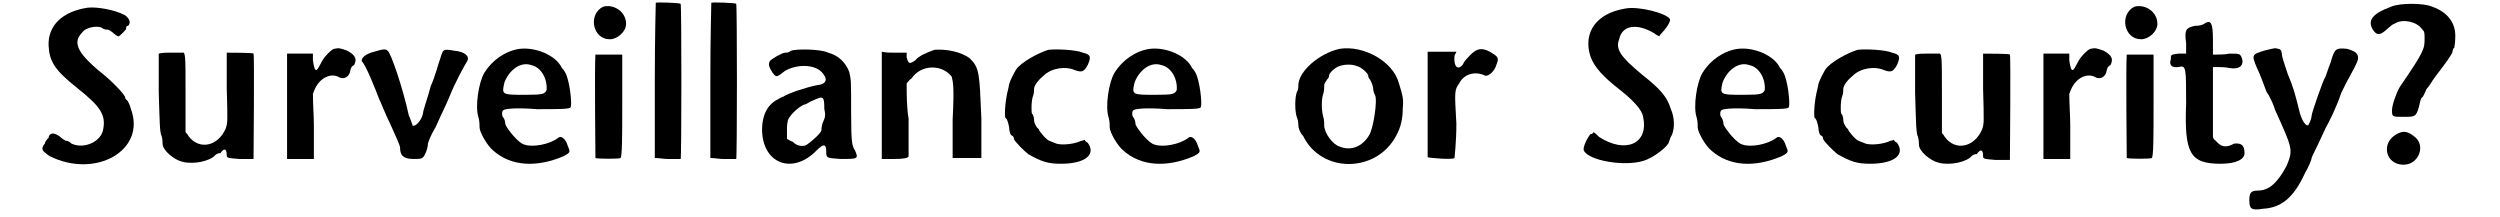<?xml version='1.0' encoding='utf-8'?>
<svg xmlns="http://www.w3.org/2000/svg" xmlns:xlink="http://www.w3.org/1999/xlink" width="253px" height="22px" viewBox="0 0 2535 227" version="1.1">
<defs>
<path id="gl2842" d="M 54 2 C 27 6 12 21 13 42 C 14 58 19 67 43 86 C 67 105 73 114 70 129 C 68 142 50 150 37 144 C 34 141 32 141 31 141 C 31 141 27 139 24 136 C 19 133 18 133 15 134 C 14 135 13 136 13 138 C 13 138 10 140 9 144 C 4 150 7 152 14 157 C 62 181 115 151 99 108 C 98 104 96 99 94 98 C 93 97 93 96 93 96 C 93 93 80 80 73 74 C 44 51 37 39 48 28 C 52 22 66 20 70 24 C 72 25 74 25 75 25 C 76 25 79 27 80 28 C 82 30 85 32 86 32 C 87 32 94 25 94 24 C 94 22 94 21 96 21 C 99 18 98 14 93 10 C 82 4 63 1 54 2 z" fill="black"/><!-- width=110 height=172 -->
<path id="gl2817" d="M 14 2 C 10 2 7 2 3 3 C 3 16 3 30 3 43 C 4 75 4 85 6 89 C 7 92 7 96 7 97 C 7 104 19 114 28 116 C 40 119 57 115 62 109 C 63 108 65 107 66 107 C 67 107 68 107 68 106 C 72 101 74 103 74 109 C 74 112 75 112 87 113 C 95 113 101 113 102 113 C 102 112 103 4 102 3 C 102 2 79 2 74 2 C 74 2 74 19 74 39 C 75 74 75 75 73 81 C 65 100 45 104 34 89 C 33 87 32 86 31 85 C 31 72 31 59 31 44 C 31 3 31 1 27 2 C 26 2 20 2 14 2 z" fill="black"/><!-- width=110 height=125 -->
<path id="gl2843" d="M 52 2 C 49 3 43 9 40 14 C 36 21 36 22 34 24 C 32 25 31 21 30 14 C 30 12 30 9 30 7 C 25 7 21 7 16 7 C 13 7 8 7 3 7 C 3 25 3 44 3 62 C 3 80 3 99 3 117 C 8 117 13 117 18 117 C 21 117 26 117 31 117 C 31 105 31 94 31 82 C 31 72 30 60 30 49 C 31 46 32 44 33 42 C 39 31 50 27 58 32 C 63 34 68 31 69 25 C 69 24 70 20 73 19 C 76 13 75 9 66 4 C 58 1 57 1 52 2 z" fill="black"/><!-- width=81 height=124 -->
<path id="gl2823" d="M 17 4 C 8 6 3 11 4 14 C 8 17 19 45 22 53 C 24 57 29 70 34 80 C 39 91 44 102 44 104 C 44 112 47 116 58 116 C 67 116 68 116 71 109 C 73 104 73 101 73 101 C 73 99 76 91 81 83 C 89 65 91 62 96 50 C 101 37 112 17 114 14 C 117 9 112 4 101 3 C 89 1 89 1 86 11 C 84 16 81 29 76 40 C 73 52 68 65 68 68 C 67 75 60 83 57 81 C 57 80 55 75 53 70 C 47 42 34 4 31 3 C 29 1 27 1 17 4 z" fill="black"/><!-- width=125 height=125 -->
<path id="gl2826" d="M 49 2 C 34 4 20 14 12 27 C 6 37 2 63 6 74 C 7 78 7 81 7 84 C 7 89 15 103 21 108 C 40 125 67 126 95 114 C 102 110 102 110 99 103 C 97 96 92 92 89 95 C 80 102 62 105 54 102 C 48 101 36 86 34 81 C 34 79 33 75 32 74 C 30 72 30 67 32 66 C 33 65 42 63 67 65 C 89 65 102 65 102 63 C 104 61 101 33 96 26 C 96 26 95 24 93 22 C 87 9 66 0 49 2 M 61 19 C 71 21 78 33 77 45 C 75 49 74 50 55 50 C 30 50 30 50 33 37 C 38 24 50 15 61 19 z" fill="black"/><!-- width=110 height=130 -->
<path id="gl2827" d="M 17 6 C 1 14 6 40 24 40 C 32 40 41 32 41 24 C 41 11 28 3 17 6 M 9 56 C 8 67 9 164 9 164 C 11 165 35 165 35 164 C 37 164 37 140 37 109 C 37 91 37 74 37 56 C 32 56 27 56 22 56 C 14 56 9 56 9 56 z" fill="black"/><!-- width=49 height=173 -->
<path id="gl2830" d="M 4 2 C 4 2 3 38 3 84 C 3 110 3 138 3 164 C 8 164 12 165 16 165 C 22 165 28 165 30 165 C 31 164 31 4 30 3 C 30 2 4 1 4 2 z" fill="black"/><!-- width=38 height=173 -->
<path id="gl2830" d="M 4 2 C 4 2 3 38 3 84 C 3 110 3 138 3 164 C 8 164 12 165 16 165 C 22 165 28 165 30 165 C 31 164 31 4 30 3 C 30 2 4 1 4 2 z" fill="black"/><!-- width=38 height=173 -->
<path id="gl2831" d="M 34 4 C 32 6 30 6 28 6 C 25 6 13 13 12 15 C 10 19 12 22 15 27 C 19 32 19 32 28 25 C 40 18 58 18 66 26 C 73 33 72 39 61 40 C 51 42 32 48 26 52 C 25 52 22 54 20 55 C 10 60 4 71 4 86 C 4 122 36 134 61 108 C 68 101 71 101 71 109 C 71 116 71 116 86 117 C 104 117 105 117 101 108 C 98 103 97 101 97 68 C 97 36 97 34 95 26 C 91 16 84 9 73 6 C 65 2 39 2 34 4 M 69 65 C 71 73 69 75 67 80 C 66 84 66 86 66 87 C 66 90 52 102 49 103 C 44 104 40 103 36 99 C 33 98 32 97 30 96 C 30 92 30 90 30 86 C 30 79 31 75 33 73 C 36 68 46 60 49 60 C 50 60 54 57 57 56 C 68 51 69 51 69 65 z" fill="black"/><!-- width=110 height=130 -->
<path id="gl2844" d="M 59 2 C 51 5 43 8 39 13 C 33 17 32 17 30 10 C 30 8 30 7 30 5 C 26 5 21 5 17 5 C 13 5 8 5 4 4 C 4 23 4 42 4 61 C 4 78 4 97 4 116 C 8 116 13 116 17 116 C 27 116 32 115 32 113 C 32 113 32 94 32 74 C 30 62 30 49 30 37 C 32 35 33 33 35 32 C 45 17 67 17 77 30 C 78 35 80 37 78 75 C 78 89 78 102 78 115 C 83 115 89 115 93 115 C 97 115 103 115 108 115 C 108 102 108 87 108 74 C 106 26 106 21 96 11 C 87 4 71 1 59 2 z" fill="black"/><!-- width=116 height=124 -->
<path id="gl2833" d="M 49 3 C 39 6 20 16 15 24 C 10 33 8 37 7 44 C 4 55 3 70 4 74 C 6 75 7 79 8 84 C 8 87 9 91 10 92 C 12 93 13 94 13 96 C 13 98 24 109 28 112 C 42 120 49 122 62 122 C 88 122 99 112 90 100 C 88 99 87 98 87 97 C 85 98 82 98 81 99 C 73 102 60 103 55 100 C 52 99 50 98 50 98 C 48 98 39 88 39 86 C 39 86 38 85 37 84 C 36 82 34 80 34 76 C 34 74 33 70 32 70 C 31 69 31 56 33 51 C 34 49 34 45 34 44 C 34 40 39 34 44 30 C 52 22 67 20 76 24 C 84 27 86 26 90 19 C 94 10 93 8 85 6 C 78 3 58 2 49 3 z" fill="black"/><!-- width=100 height=129 -->
<path id="gl2826" d="M 49 2 C 34 4 20 14 12 27 C 6 37 2 63 6 74 C 7 78 7 81 7 84 C 7 89 15 103 21 108 C 40 125 67 126 95 114 C 102 110 102 110 99 103 C 97 96 92 92 89 95 C 80 102 62 105 54 102 C 48 101 36 86 34 81 C 34 79 33 75 32 74 C 30 72 30 67 32 66 C 33 65 42 63 67 65 C 89 65 102 65 102 63 C 104 61 101 33 96 26 C 96 26 95 24 93 22 C 87 9 66 0 49 2 M 61 19 C 71 21 78 33 77 45 C 75 49 74 50 55 50 C 30 50 30 50 33 37 C 38 24 50 15 61 19 z" fill="black"/><!-- width=110 height=130 -->
<path id="gl2834" d="M 50 2 C 28 7 7 26 7 40 C 7 42 7 44 6 46 C 3 51 3 69 6 75 C 7 78 7 81 7 82 C 7 85 9 90 12 93 C 31 132 88 132 109 93 C 114 84 116 75 116 64 C 117 54 116 51 112 38 C 106 15 75 -2 50 2 M 68 20 C 73 21 80 28 80 30 C 80 31 80 32 81 33 C 82 34 84 38 85 42 C 85 45 86 49 87 50 C 90 56 85 86 81 92 C 74 104 62 109 50 104 C 43 102 34 90 34 82 C 34 80 34 76 33 73 C 31 66 31 54 33 49 C 34 46 34 43 34 40 C 34 38 36 36 37 34 C 39 32 39 31 39 30 C 39 27 46 21 50 20 C 55 18 64 18 68 20 z" fill="black"/><!-- width=124 height=129 -->
<path id="gl2818" d="M 48 8 C 45 11 41 15 40 18 C 35 25 30 21 31 10 C 31 8 33 6 33 5 C 28 5 23 5 18 5 C 13 5 8 5 3 5 C 3 23 3 41 3 60 C 3 90 3 115 3 115 C 3 116 30 118 31 116 C 31 116 33 100 33 80 C 31 46 31 45 36 38 C 41 28 53 25 63 30 C 66 31 73 26 75 18 C 78 11 76 10 68 5 C 60 1 55 1 48 8 z" fill="black"/><!-- width=91 height=128 -->
<path id="gl2816" d="M 46 4 C 16 9 2 29 10 54 C 14 65 23 75 41 89 C 55 100 64 110 65 117 C 71 145 47 156 19 138 C 16 135 15 134 13 133 C 13 134 12 135 10 135 C 6 140 2 149 3 152 C 8 163 46 169 65 163 C 76 160 92 147 92 143 C 93 141 93 139 95 136 C 98 129 98 118 94 109 C 90 96 83 88 64 73 C 41 54 36 46 40 36 C 43 21 59 19 77 30 C 78 31 80 32 82 33 C 82 32 83 31 84 30 C 88 26 94 18 93 15 C 90 9 60 1 46 4 z" fill="black"/><!-- width=106 height=175 -->
<path id="gl2826" d="M 49 2 C 34 4 20 14 12 27 C 6 37 2 63 6 74 C 7 78 7 81 7 84 C 7 89 15 103 21 108 C 40 125 67 126 95 114 C 102 110 102 110 99 103 C 97 96 92 92 89 95 C 80 102 62 105 54 102 C 48 101 36 86 34 81 C 34 79 33 75 32 74 C 30 72 30 67 32 66 C 33 65 42 63 67 65 C 89 65 102 65 102 63 C 104 61 101 33 96 26 C 96 26 95 24 93 22 C 87 9 66 0 49 2 M 61 19 C 71 21 78 33 77 45 C 75 49 74 50 55 50 C 30 50 30 50 33 37 C 38 24 50 15 61 19 z" fill="black"/><!-- width=110 height=130 -->
<path id="gl2833" d="M 49 3 C 39 6 20 16 15 24 C 10 33 8 37 7 44 C 4 55 3 70 4 74 C 6 75 7 79 8 84 C 8 87 9 91 10 92 C 12 93 13 94 13 96 C 13 98 24 109 28 112 C 42 120 49 122 62 122 C 88 122 99 112 90 100 C 88 99 87 98 87 97 C 85 98 82 98 81 99 C 73 102 60 103 55 100 C 52 99 50 98 50 98 C 48 98 39 88 39 86 C 39 86 38 85 37 84 C 36 82 34 80 34 76 C 34 74 33 70 32 70 C 31 69 31 56 33 51 C 34 49 34 45 34 44 C 34 40 39 34 44 30 C 52 22 67 20 76 24 C 84 27 86 26 90 19 C 94 10 93 8 85 6 C 78 3 58 2 49 3 z" fill="black"/><!-- width=100 height=129 -->
<path id="gl2817" d="M 14 2 C 10 2 7 2 3 3 C 3 16 3 30 3 43 C 4 75 4 85 6 89 C 7 92 7 96 7 97 C 7 104 19 114 28 116 C 40 119 57 115 62 109 C 63 108 65 107 66 107 C 67 107 68 107 68 106 C 72 101 74 103 74 109 C 74 112 75 112 87 113 C 95 113 101 113 102 113 C 102 112 103 4 102 3 C 102 2 79 2 74 2 C 74 2 74 19 74 39 C 75 74 75 75 73 81 C 65 100 45 104 34 89 C 33 87 32 86 31 85 C 31 72 31 59 31 44 C 31 3 31 1 27 2 C 26 2 20 2 14 2 z" fill="black"/><!-- width=110 height=125 -->
<path id="gl2843" d="M 52 2 C 49 3 43 9 40 14 C 36 21 36 22 34 24 C 32 25 31 21 30 14 C 30 12 30 9 30 7 C 25 7 21 7 16 7 C 13 7 8 7 3 7 C 3 25 3 44 3 62 C 3 80 3 99 3 117 C 8 117 13 117 18 117 C 21 117 26 117 31 117 C 31 105 31 94 31 82 C 31 72 30 60 30 49 C 31 46 32 44 33 42 C 39 31 50 27 58 32 C 63 34 68 31 69 25 C 69 24 70 20 73 19 C 76 13 75 9 66 4 C 58 1 57 1 52 2 z" fill="black"/><!-- width=81 height=124 -->
<path id="gl2827" d="M 17 6 C 1 14 6 40 24 40 C 32 40 41 32 41 24 C 41 11 28 3 17 6 M 9 56 C 8 67 9 164 9 164 C 11 165 35 165 35 164 C 37 164 37 140 37 109 C 37 91 37 74 37 56 C 32 56 27 56 22 56 C 14 56 9 56 9 56 z" fill="black"/><!-- width=49 height=173 -->
<path id="gl2835" d="M 42 4 C 40 6 36 7 31 7 C 22 9 20 11 22 25 C 22 28 22 33 22 36 C 18 36 17 36 14 36 C 6 37 6 37 6 42 C 4 48 7 51 14 50 C 22 48 22 50 22 88 C 20 140 26 151 58 151 C 75 151 83 146 83 140 C 83 132 80 129 72 130 C 63 135 58 133 53 127 C 51 126 50 124 50 122 C 50 110 50 97 50 86 C 50 74 50 63 50 50 C 51 50 53 50 53 50 C 56 50 63 50 67 51 C 78 53 83 48 80 40 C 78 36 78 36 67 36 C 63 37 56 37 53 37 C 53 37 51 37 50 37 C 50 33 50 26 50 22 C 50 4 48 1 42 4 z" fill="black"/><!-- width=92 height=159 -->
<path id="gl2838" d="M 17 4 C 5 8 4 8 10 22 C 13 28 17 39 20 47 C 25 54 28 63 29 66 C 47 106 48 107 41 124 C 32 141 23 150 11 150 C 4 150 2 152 2 160 C 2 169 4 171 16 169 C 35 168 48 158 60 132 C 64 125 67 118 67 116 C 67 115 72 106 82 84 C 85 79 93 63 98 48 C 104 35 112 22 113 19 C 118 10 116 5 104 2 C 93 1 91 1 87 16 C 84 23 82 31 81 32 C 79 35 67 69 67 72 C 67 75 64 82 63 82 C 60 82 56 75 54 66 C 50 50 48 42 42 28 C 39 19 36 10 36 8 C 36 5 35 2 32 2 C 29 1 29 1 17 4 z" fill="black"/><!-- width=125 height=178 -->
<path id="gl2841" d="M 25 7 C 6 14 0 21 6 31 C 10 37 13 37 19 32 C 21 30 25 27 26 26 C 26 26 28 25 30 24 C 37 20 51 22 57 30 C 60 33 60 34 60 40 C 60 51 60 53 34 91 C 30 98 26 110 26 115 C 26 122 26 122 38 122 C 50 122 51 122 54 112 C 55 107 56 103 57 102 C 59 101 60 97 62 93 C 65 90 68 84 72 79 C 85 62 86 60 89 55 C 89 53 90 50 91 50 C 91 49 92 45 92 40 C 93 25 85 13 68 7 C 59 3 34 3 25 7 M 31 140 C 14 149 19 172 38 172 C 53 172 61 154 51 144 C 43 137 38 136 31 140 z" fill="black"/><!-- width=101 height=179 -->
</defs>
<use xlink:href="#gl2842" x="0" y="6"/>
<use xlink:href="#gl2817" x="125" y="53"/>
<use xlink:href="#gl2843" x="259" y="49"/>
<use xlink:href="#gl2823" x="336" y="50"/>
<use xlink:href="#gl2826" x="456" y="49"/>
<use xlink:href="#gl2827" x="575" y="1"/>
<use xlink:href="#gl2830" x="643" y="1"/>
<use xlink:href="#gl2830" x="701" y="1"/>
<use xlink:href="#gl2831" x="754" y="49"/>
<use xlink:href="#gl2844" x="879" y="50"/>
<use xlink:href="#gl2833" x="1008" y="49"/>
<use xlink:href="#gl2826" x="1114" y="49"/>
<use xlink:href="#gl2834" x="1311" y="49"/>
<use xlink:href="#gl2818" x="1450" y="49"/>
<use xlink:href="#gl2816" x="1613" y="5"/>
<use xlink:href="#gl2826" x="1728" y="49"/>
<use xlink:href="#gl2833" x="1853" y="49"/>
<use xlink:href="#gl2817" x="1959" y="54"/>
<use xlink:href="#gl2843" x="2093" y="49"/>
<use xlink:href="#gl2827" x="2174" y="1"/>
<use xlink:href="#gl2835" x="2223" y="20"/>
<use xlink:href="#gl2838" x="2309" y="49"/>
<use xlink:href="#gl2841" x="2434" y="0"/>
</svg>
